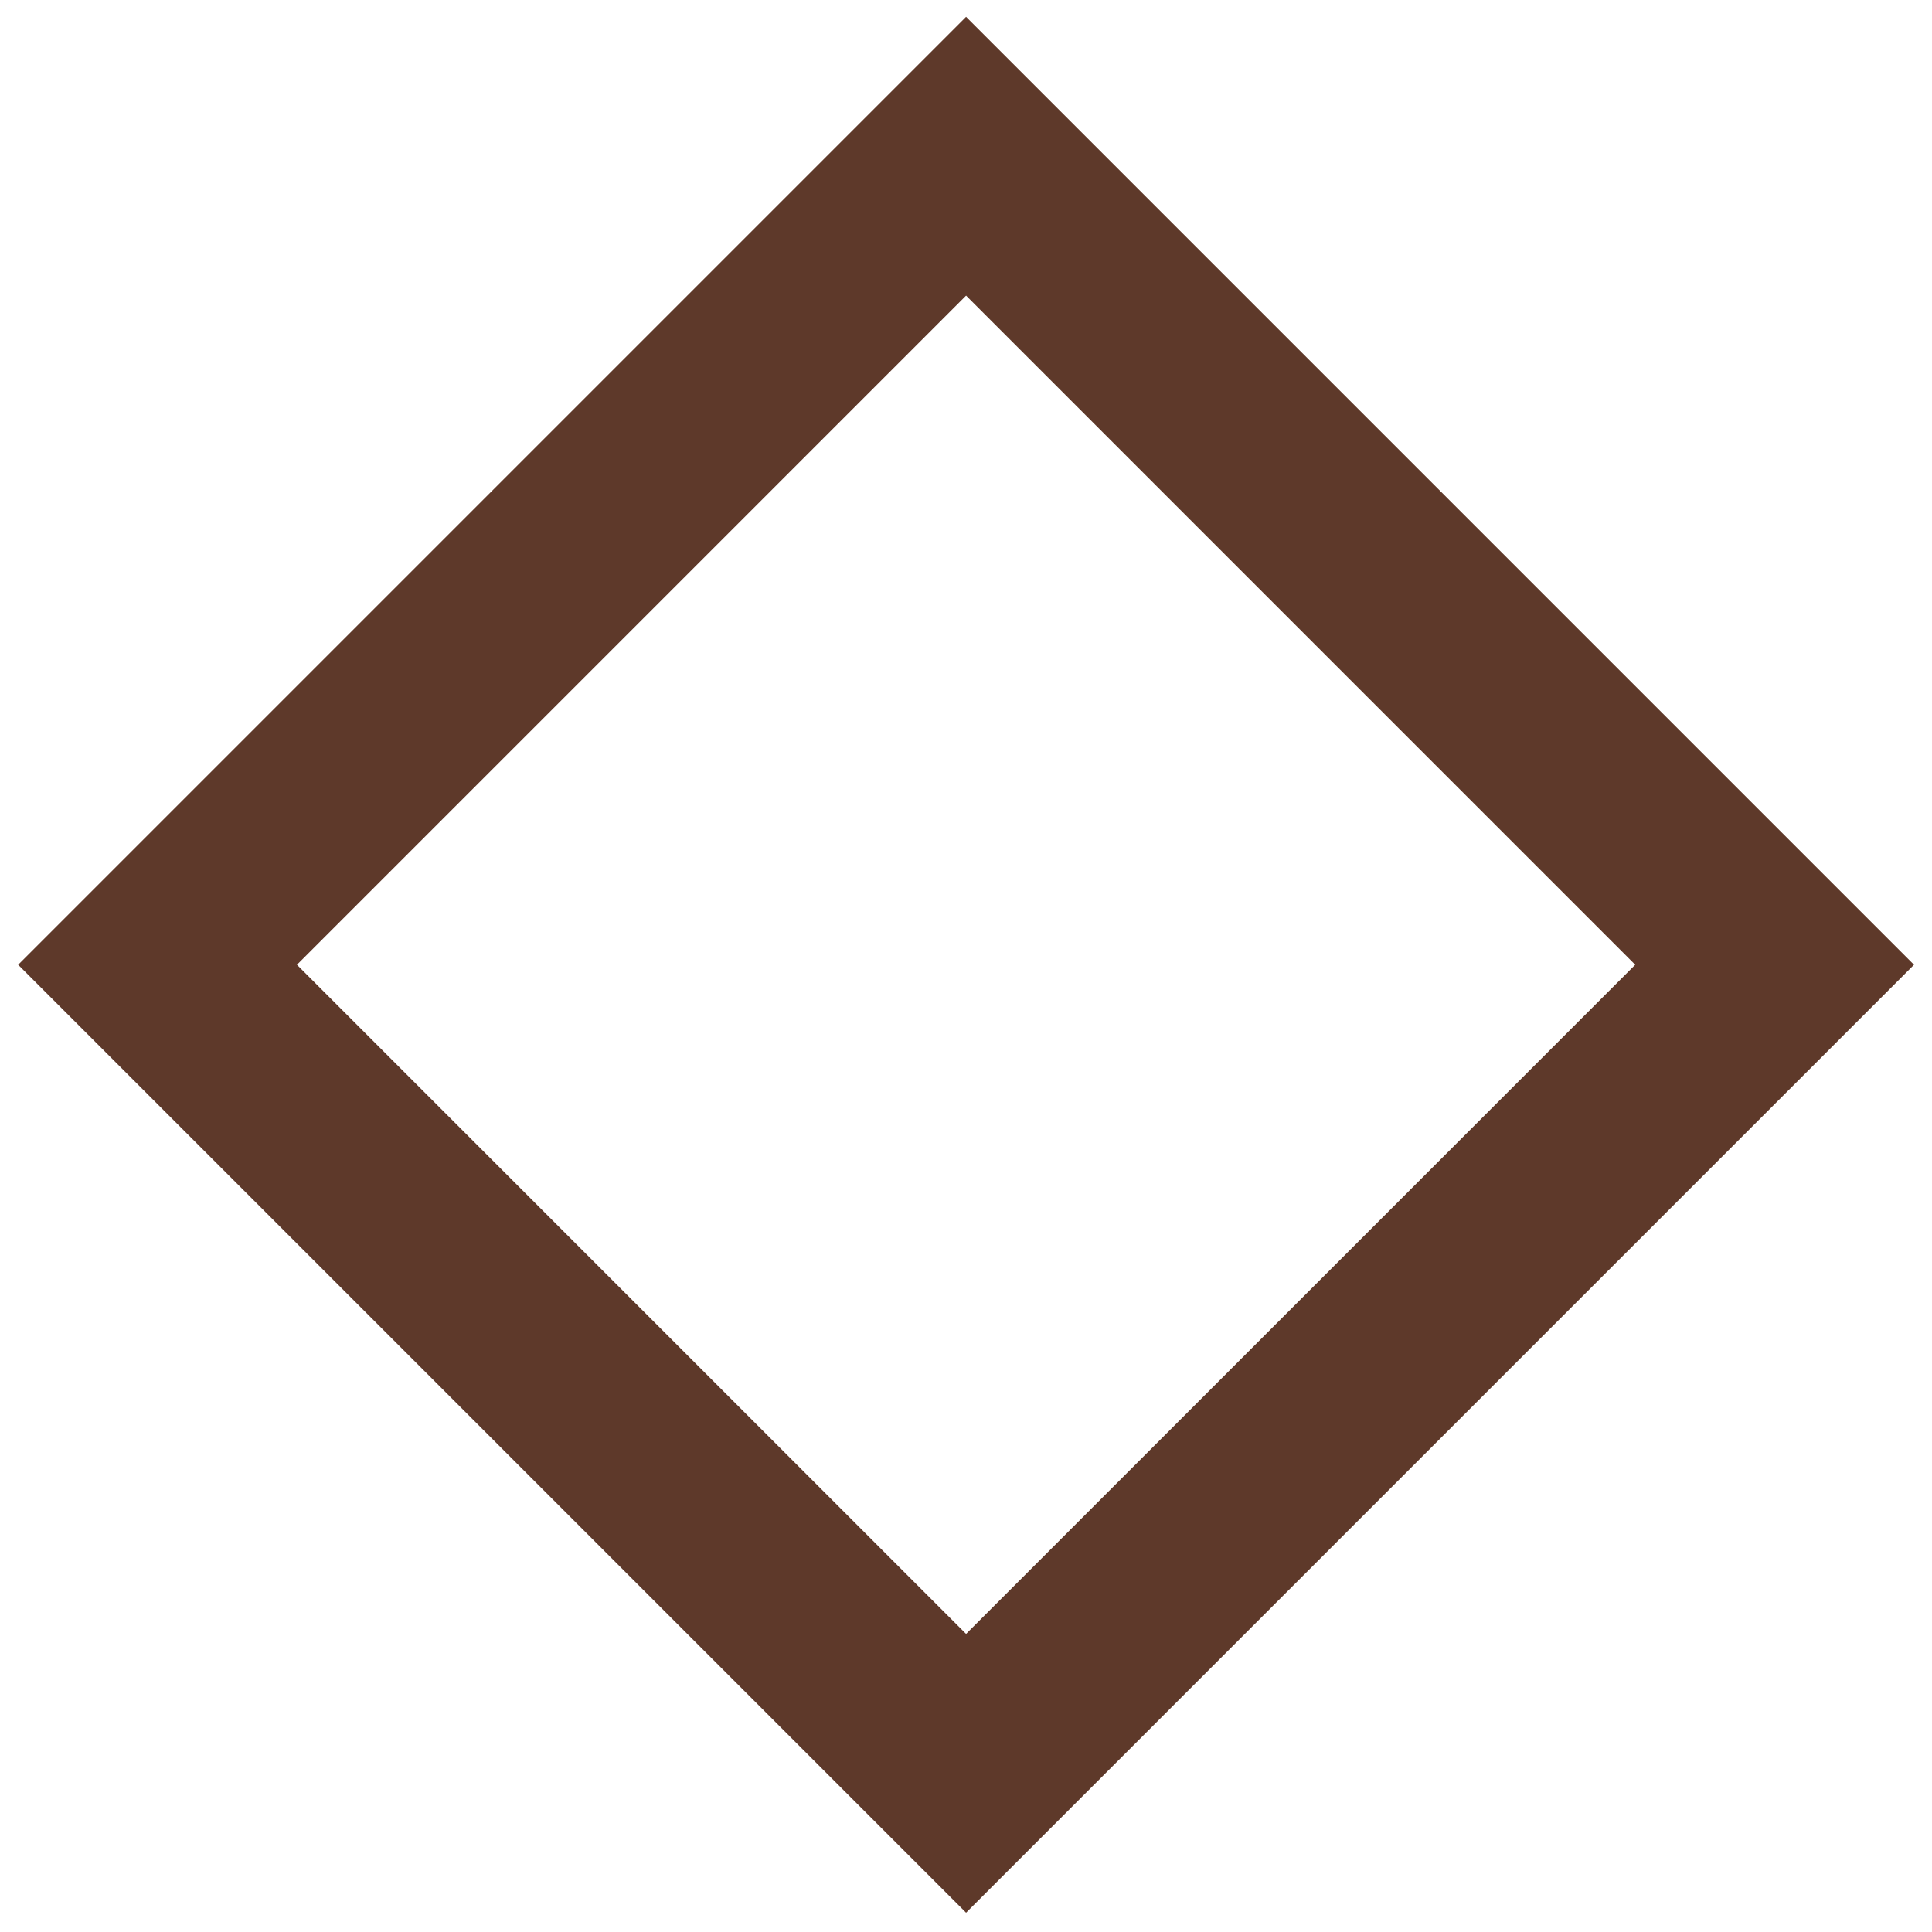 <?xml version="1.0" encoding="UTF-8"?> <svg xmlns="http://www.w3.org/2000/svg" width="98" height="98" viewBox="0 0 98 98" fill="none"> <rect x="49.004" y="7.925" width="58" height="58" transform="rotate(45 49.004 7.925)" stroke="#5E392A" stroke-width="10"></rect> </svg> 